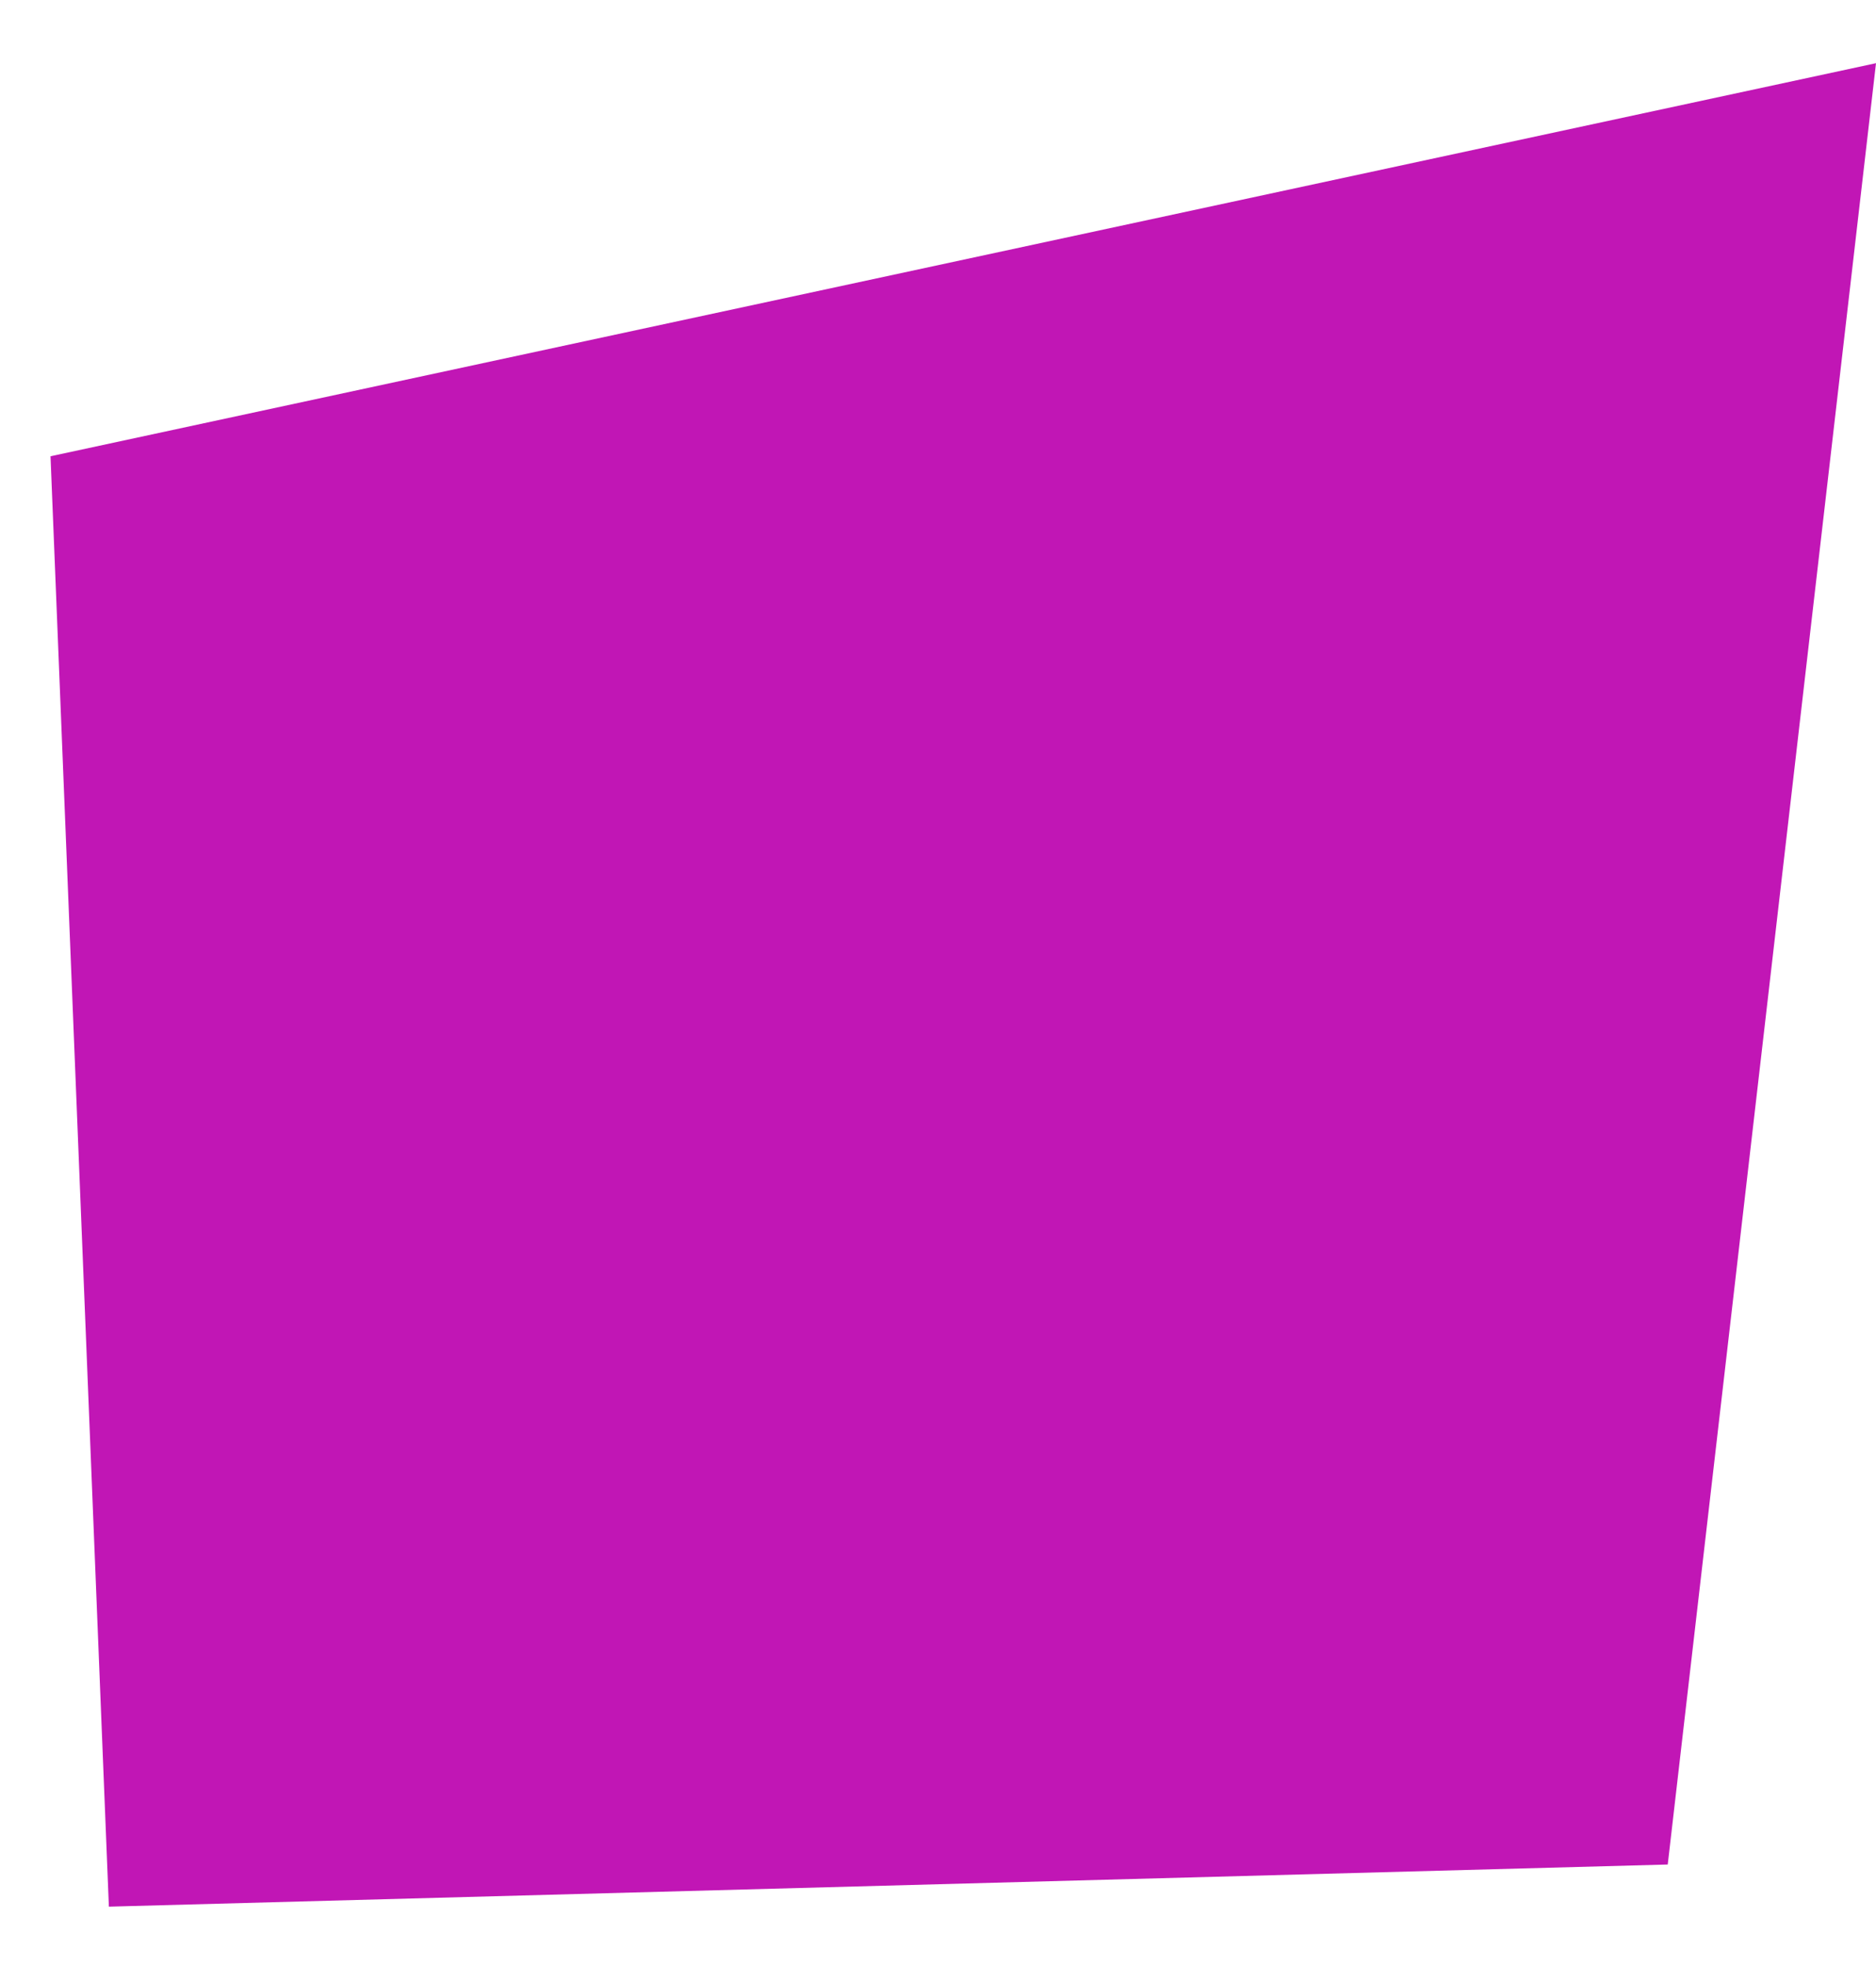 <svg xmlns="http://www.w3.org/2000/svg" width="260.439" height="272.943" viewBox="0 0 260.439 272.943">
  <path id="charactercard-bg" d="M0,63.382,251.367,0,231.2,250.935l-216.075,13.4Z" transform="translate(9.225) rotate(2)" fill="#c116b5"/>
</svg>

